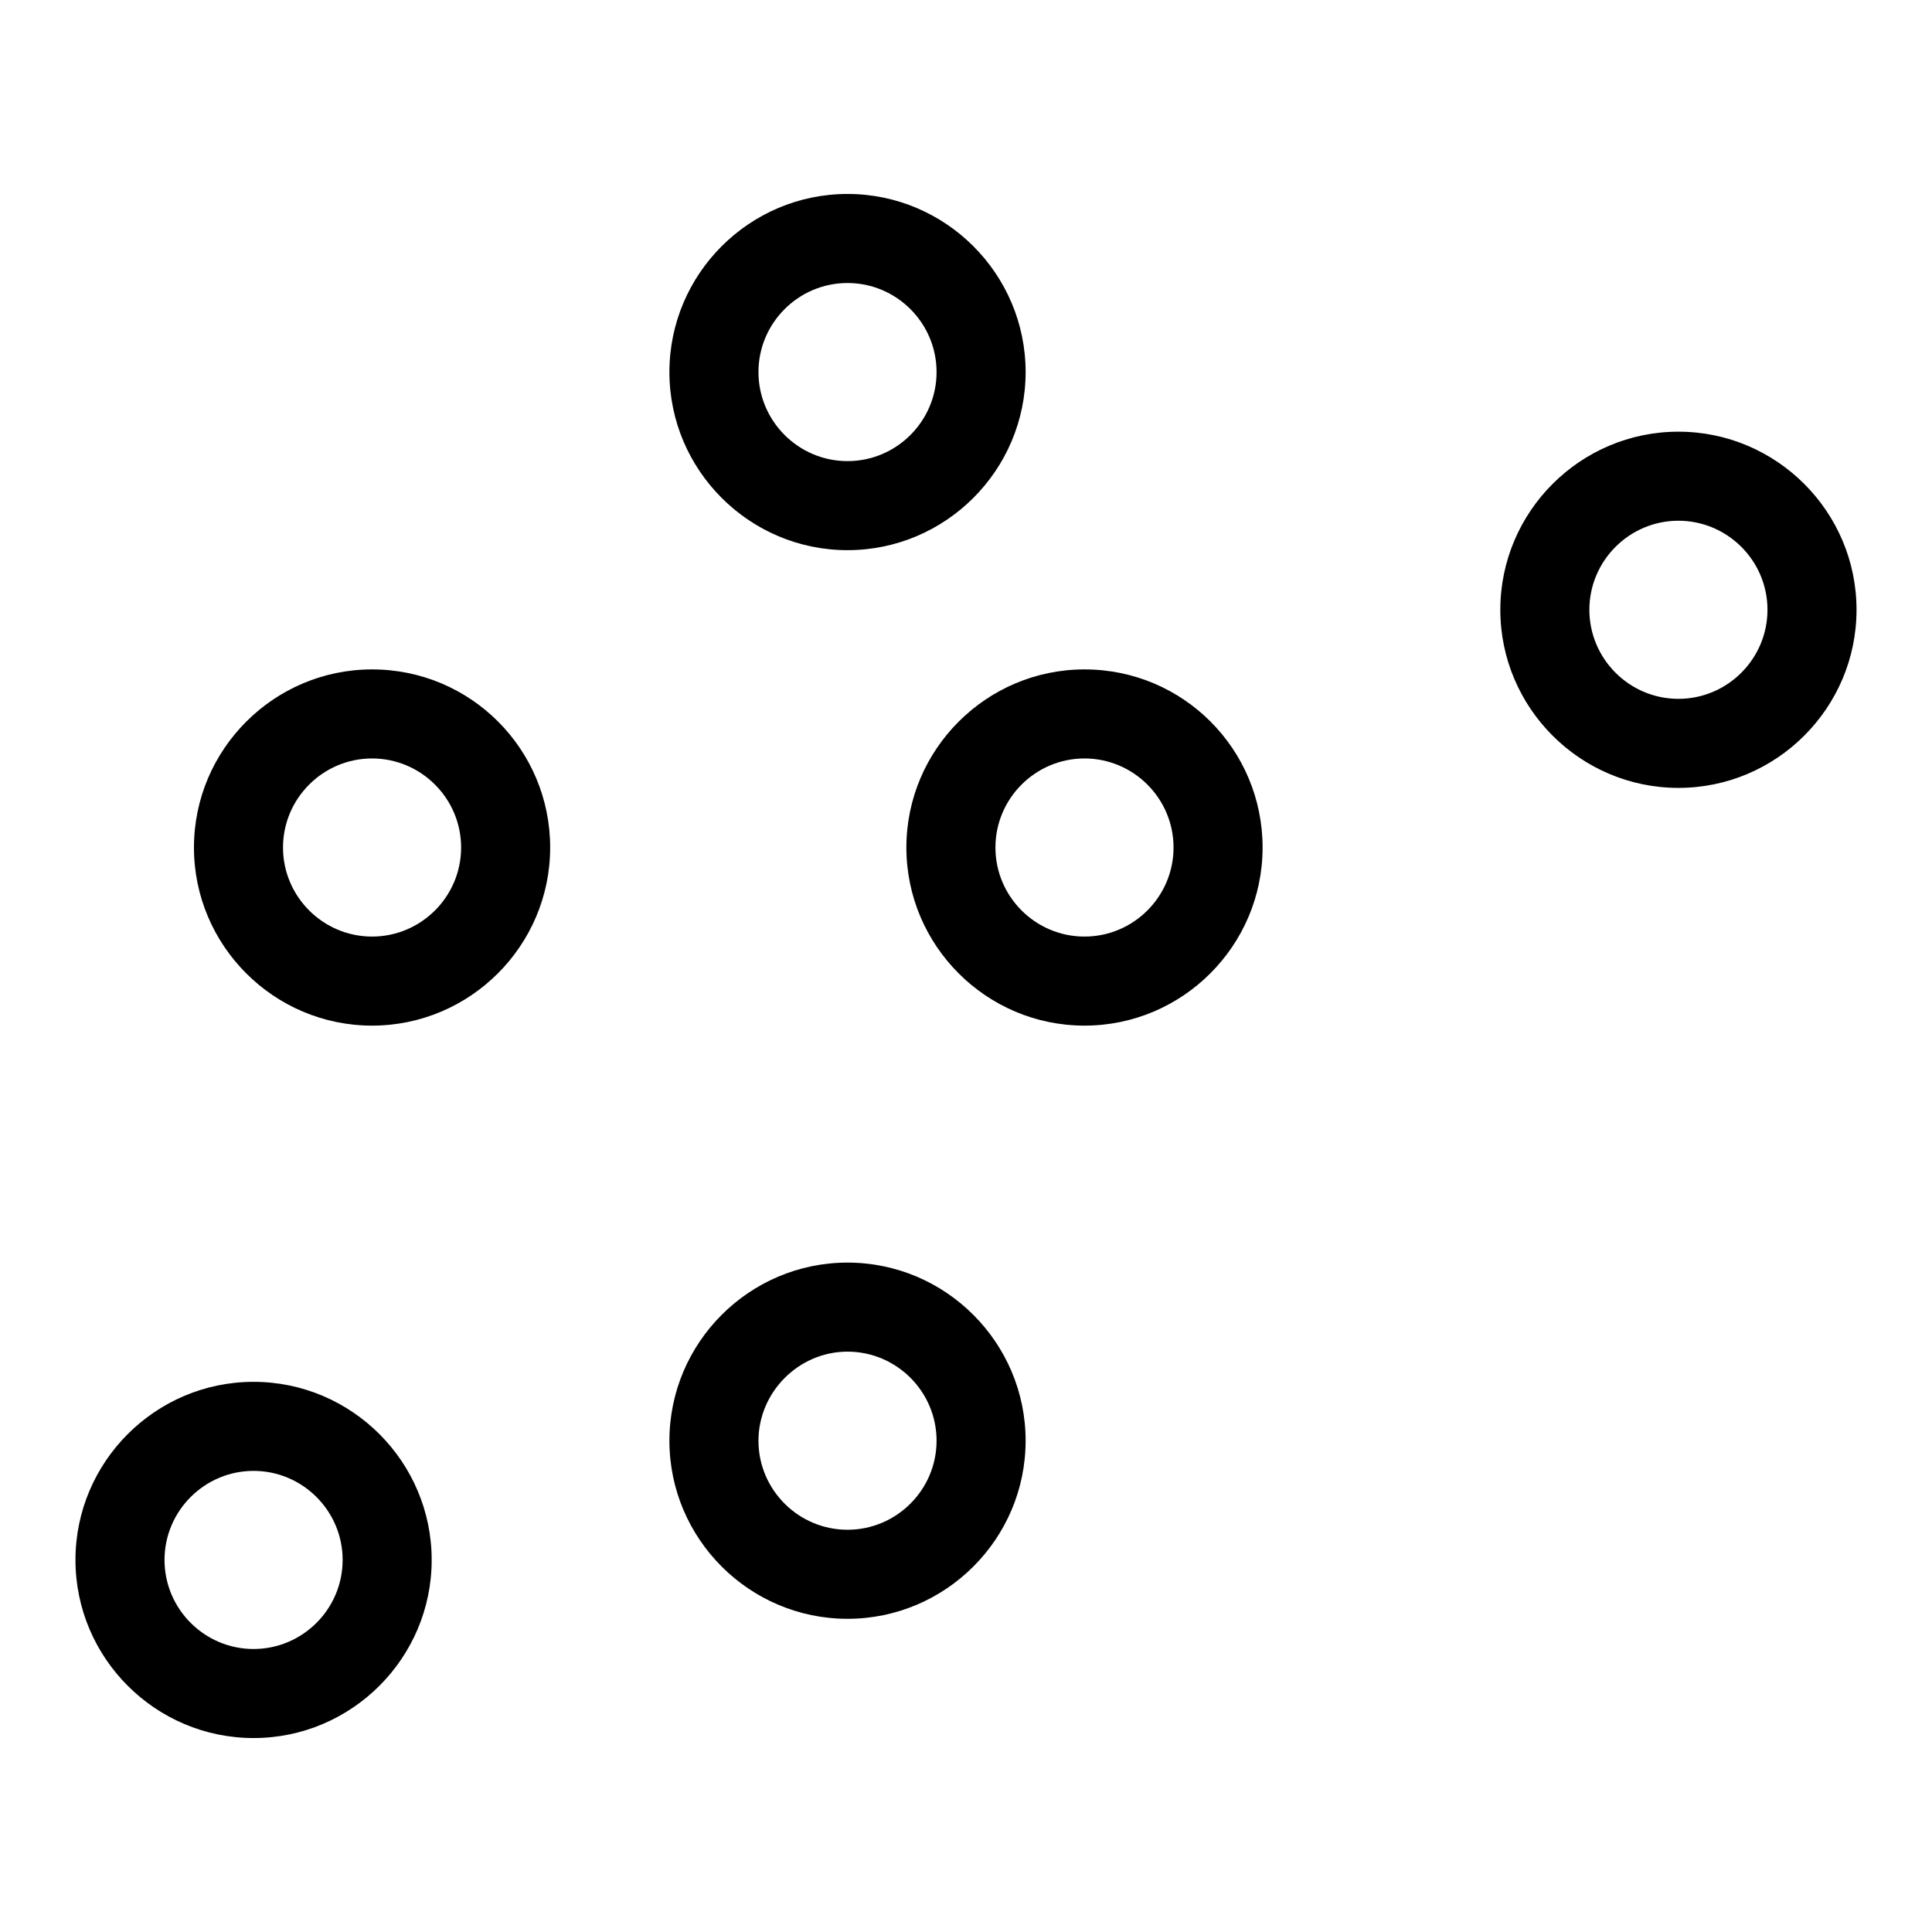 <?xml version="1.0" encoding="utf-8"?>
<!-- Svg Vector Icons : http://www.onlinewebfonts.com/icon -->
<!DOCTYPE svg PUBLIC "-//W3C//DTD SVG 1.1//EN" "http://www.w3.org/Graphics/SVG/1.1/DTD/svg11.dtd">
<svg version="1.1" xmlns="http://www.w3.org/2000/svg" xmlns:xlink="http://www.w3.org/1999/xlink" x="0px" y="0px" viewBox="0 0 256 256" enable-background="new 0 0 256 256" xml:space="preserve">
<g> <path fill="#000000" d="M49.3,100.5c6.5,0,11.8,5.3,11.8,11.8c0,6.5-5.3,11.8-11.8,11.8s-11.8-5.3-11.8-11.8S42.8,100.5,49.3,100.5  M49.3,88.7c-13,0-23.6,10.6-23.6,23.6s10.6,23.6,23.6,23.6c13,0,23.6-10.6,23.6-23.6S62.4,88.7,49.3,88.7L49.3,88.7z M112.3,37.5 c6.5,0,11.8,5.3,11.8,11.8c0,6.5-5.3,11.8-11.8,11.8s-11.8-5.3-11.8-11.8S105.8,37.5,112.3,37.5 M112.3,25.7 c-13,0-23.6,10.6-23.6,23.6c0,13,10.6,23.6,23.6,23.6s23.6-10.6,23.6-23.6C135.9,36.3,125.3,25.7,112.3,25.7L112.3,25.7z M222.4,69 c6.5,0,11.8,5.3,11.8,11.8c0,6.5-5.3,11.8-11.8,11.8s-11.8-5.3-11.8-11.8C210.6,74.3,215.9,69,222.4,69 M222.4,57.2 c-13,0-23.6,10.6-23.6,23.6c0,13,10.6,23.6,23.6,23.6S246,93.8,246,80.8C246,67.8,235.4,57.2,222.4,57.2L222.4,57.2z M143.7,100.5 c6.5,0,11.8,5.3,11.8,11.8c0,6.5-5.3,11.8-11.8,11.8s-11.8-5.3-11.8-11.8S137.2,100.5,143.7,100.5 M143.7,88.7 c-13,0-23.6,10.6-23.6,23.6s10.6,23.6,23.6,23.6c13,0,23.6-10.6,23.6-23.6S156.8,88.7,143.7,88.7L143.7,88.7z M112.3,179.1 c6.5,0,11.8,5.3,11.8,11.8c0,6.5-5.3,11.8-11.8,11.8s-11.8-5.3-11.8-11.8C100.5,184.5,105.8,179.1,112.3,179.1 M112.3,167.3 c-13,0-23.6,10.6-23.6,23.6s10.6,23.6,23.6,23.6s23.6-10.6,23.6-23.6S125.3,167.3,112.3,167.3L112.3,167.3z M33.6,194.9 c6.5,0,11.8,5.3,11.8,11.8c0,6.5-5.3,11.8-11.8,11.8s-11.8-5.3-11.8-11.8C21.8,200.2,27.1,194.9,33.6,194.9 M33.6,183.1 c-13,0-23.6,10.6-23.6,23.6s10.6,23.6,23.6,23.6s23.6-10.6,23.6-23.6S46.6,183.1,33.6,183.1L33.6,183.1z"/></g>
</svg>